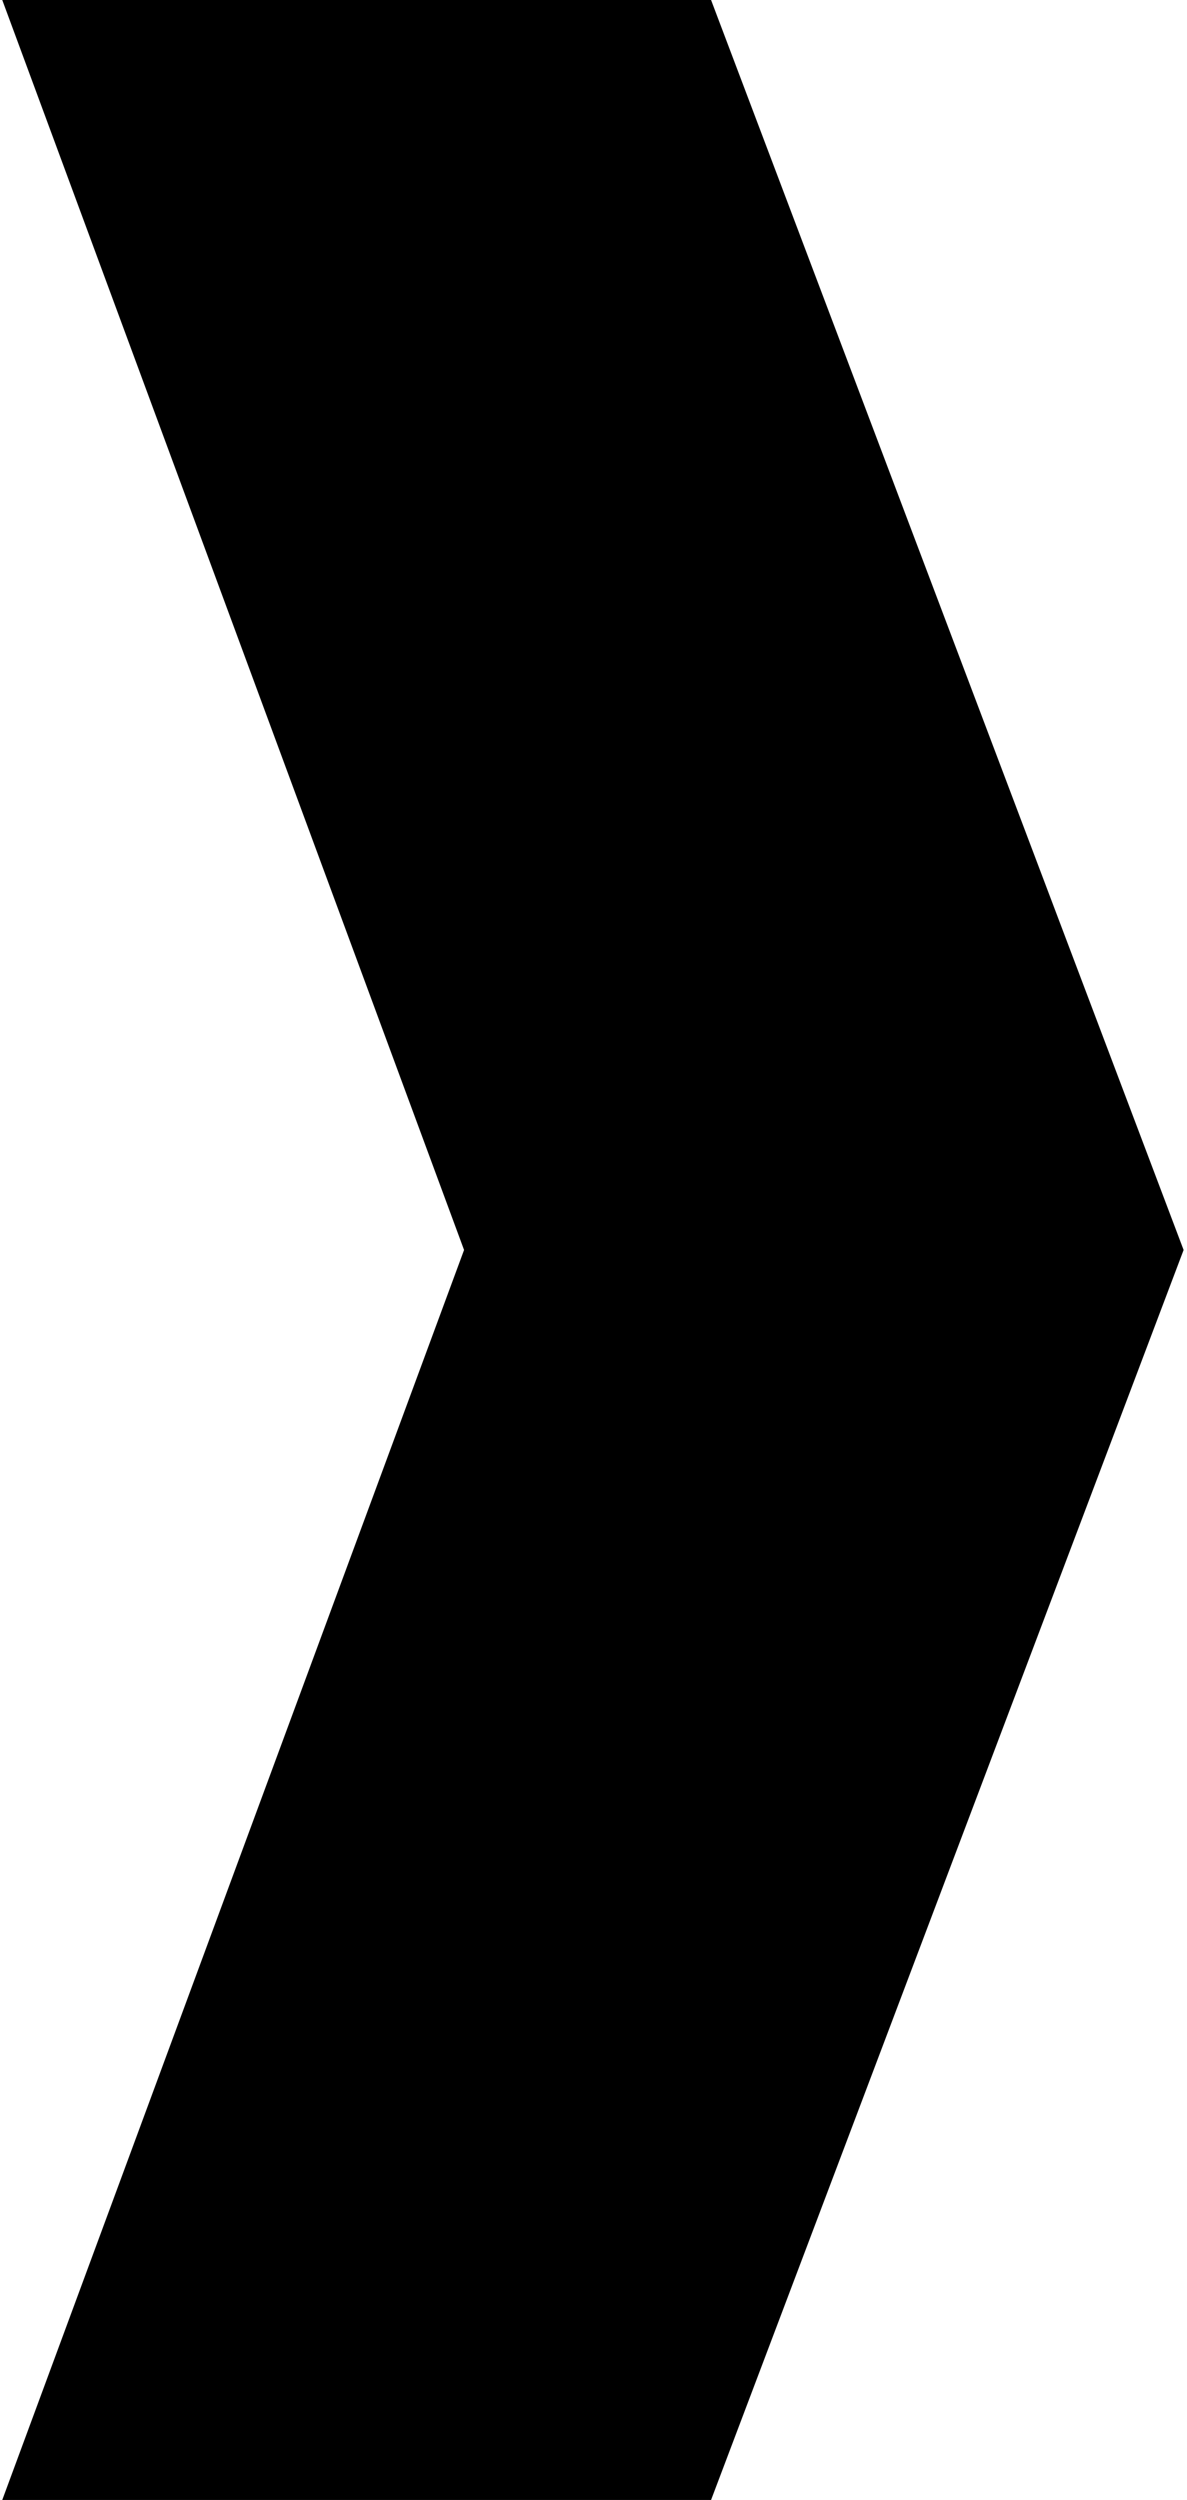 <?xml version="1.0" encoding="utf-8"?>
<!-- Generator: Adobe Illustrator 24.3.0, SVG Export Plug-In . SVG Version: 6.00 Build 0)  -->
<svg version="1.1" id="Layer_1" xmlns="http://www.w3.org/2000/svg" xmlns:xlink="http://www.w3.org/1999/xlink" x="0px" y="0px"
	 viewBox="0 0 210 442" style="enable-background:new 0 0 210 442;" xml:space="preserve">
<polygon points="0.4,0 125.8,0 209.4,221 125.8,442 0.4,442 82.1,221 "/>
</svg>
